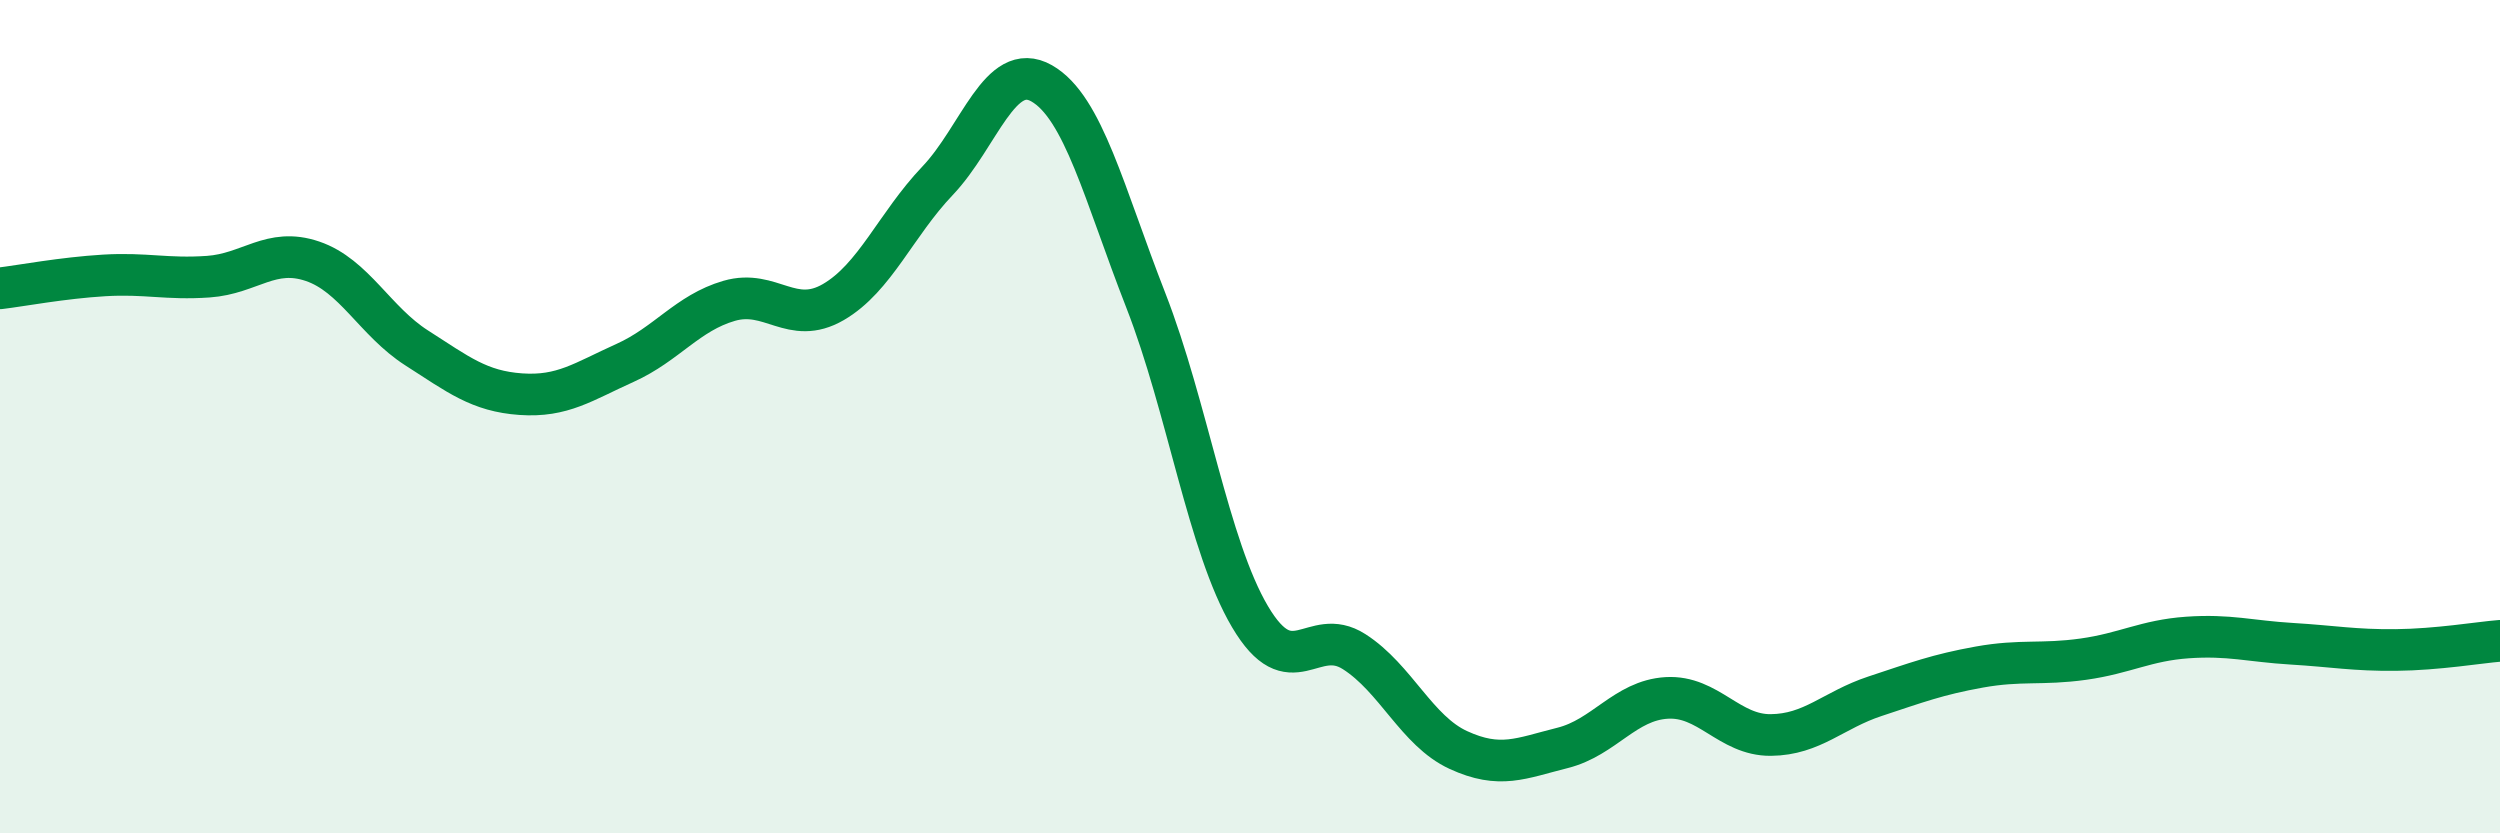 
    <svg width="60" height="20" viewBox="0 0 60 20" xmlns="http://www.w3.org/2000/svg">
      <path
        d="M 0,6.92 C 0.5,6.86 1.5,6.67 2.5,6.61 C 3.5,6.55 4,6.71 5,6.64 C 6,6.57 6.5,5.93 7.5,6.27 C 8.5,6.61 9,7.71 10,8.35 C 11,8.99 11.5,9.39 12.5,9.46 C 13.5,9.53 14,9.16 15,8.71 C 16,8.26 16.5,7.51 17.5,7.22 C 18.5,6.93 19,7.83 20,7.25 C 21,6.67 21.5,5.39 22.5,4.34 C 23.5,3.29 24,1.43 25,2 C 26,2.57 26.5,4.65 27.5,7.21 C 28.5,9.77 29,13.11 30,14.8 C 31,16.49 31.5,15 32.5,15.64 C 33.5,16.28 34,17.54 35,18 C 36,18.46 36.5,18.2 37.5,17.95 C 38.5,17.7 39,16.81 40,16.75 C 41,16.69 41.5,17.65 42.5,17.64 C 43.5,17.63 44,17.04 45,16.71 C 46,16.38 46.5,16.19 47.5,16.01 C 48.5,15.83 49,15.96 50,15.82 C 51,15.68 51.5,15.37 52.5,15.3 C 53.5,15.23 54,15.39 55,15.45 C 56,15.51 56.5,15.61 57.5,15.6 C 58.5,15.59 59.5,15.42 60,15.38L60 20L0 20Z"
        fill="#008740"
        opacity="0.1"
        stroke-linecap="round"
        stroke-linejoin="round"
      />
      <path
        d="M 0,6.92 C 0.5,6.86 1.5,6.67 2.5,6.61 C 3.5,6.55 4,6.71 5,6.64 C 6,6.57 6.5,5.93 7.5,6.27 C 8.5,6.61 9,7.71 10,8.35 C 11,8.99 11.5,9.39 12.5,9.46 C 13.5,9.53 14,9.16 15,8.71 C 16,8.26 16.5,7.51 17.5,7.22 C 18.5,6.93 19,7.83 20,7.25 C 21,6.67 21.5,5.39 22.5,4.34 C 23.5,3.29 24,1.43 25,2 C 26,2.57 26.5,4.65 27.5,7.21 C 28.5,9.77 29,13.11 30,14.8 C 31,16.49 31.5,15 32.5,15.64 C 33.5,16.28 34,17.54 35,18 C 36,18.46 36.5,18.2 37.5,17.95 C 38.5,17.7 39,16.81 40,16.75 C 41,16.69 41.5,17.65 42.5,17.64 C 43.5,17.63 44,17.04 45,16.71 C 46,16.38 46.5,16.19 47.5,16.01 C 48.5,15.83 49,15.96 50,15.82 C 51,15.68 51.5,15.37 52.5,15.3 C 53.5,15.23 54,15.39 55,15.45 C 56,15.51 56.5,15.61 57.5,15.6 C 58.5,15.59 59.5,15.42 60,15.38"
        stroke="#008740"
        stroke-width="1"
        fill="none"
        stroke-linecap="round"
        stroke-linejoin="round"
      />
    </svg>
  